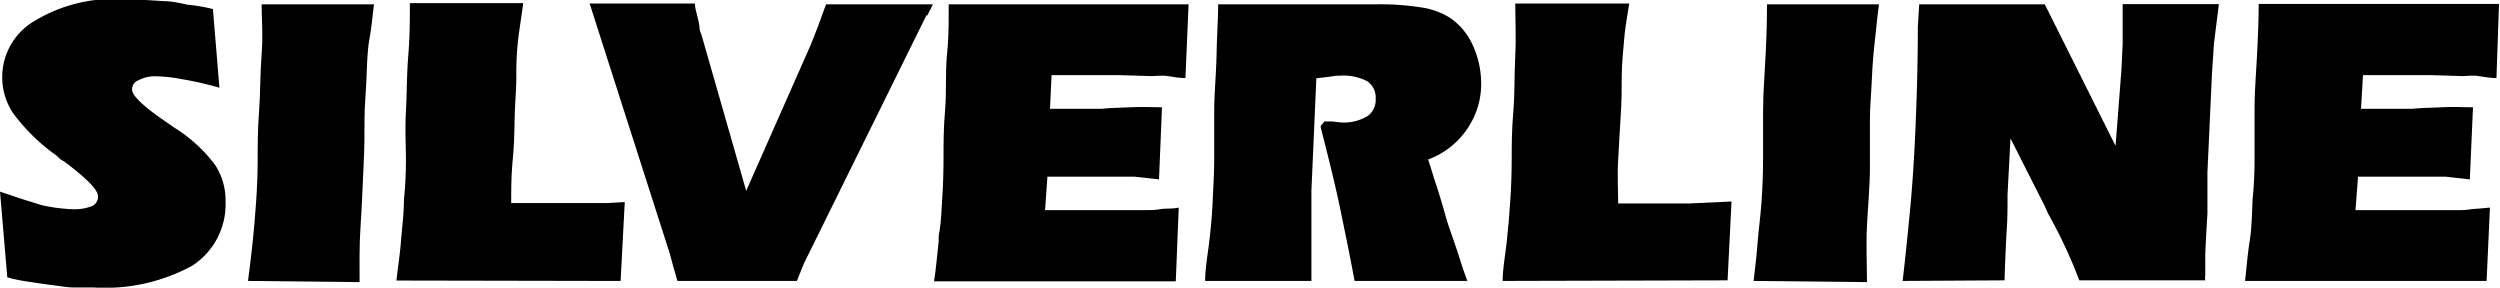 <svg id="Lag_1" data-name="Lag 1" xmlns="http://www.w3.org/2000/svg" viewBox="0 0 126.81 14.59"><defs><style>.cls-1{fill-rule:evenodd;}</style></defs><title>silverline_logo</title><path class="cls-1" d="M62,28.29c0-.61.12-1.27.2-1.93s.15-1.38.18-2.09.08-1.45.08-2.19,0-1.48,0-2.39.1-1.89.12-2.91.08-1.83.08-2.52h8a13.49,13.49,0,0,1,2.45.18,3.82,3.82,0,0,1,1.32.51,3.32,3.32,0,0,1,1.12,1.33A4.66,4.66,0,0,1,76,18.21a4,4,0,0,1-.69,2.34,4.08,4.08,0,0,1-2,1.58c.13.38.26.84.43,1.35s.31,1,.46,1.53.33,1,.51,1.53.31,1,.59,1.75H69.58c-.2-1.09-.45-2.31-.73-3.66s-.62-2.68-1-4.18l.2-.25h.38l.44.05a2.36,2.36,0,0,0,1.35-.31,1,1,0,0,0,.43-.89,1,1,0,0,0-.43-.89,2.62,2.62,0,0,0-1.4-.28h-.18l-.31.05-.69.08-.25,5.7,0,1.86v2.72Z" transform="translate(-0.87 -14.04)"/><path class="cls-1" d="M77.09,28.29c0-.61.13-1.27.21-2s.13-1.37.18-2.11.07-1.45.07-2.11,0-1.4.08-2.35.05-1.88.1-2.87,0-1.84,0-2.63h5.78c-.08.54-.18,1.05-.23,1.53-.07.77-.15,1.53-.15,2.24,0,.56,0,1.17-.05,1.89s-.08,1.45-.13,2.26,0,1.56,0,2.22h3.61l2.14-.1-.2,4Z" transform="translate(-0.87 -14.04)"/><path class="cls-1" d="M89.82,28.29c.07-.61.15-1.25.2-1.91s.15-1.37.2-2.08.08-1.46.08-2.19,0-1.48,0-2.4.08-1.88.13-2.9.07-1.86.07-2.55h5.68c-.08.56-.13,1.15-.2,1.76s-.13,1.25-.16,2-.1,1.38-.1,2.09,0,1.42,0,2.39-.1,2-.15,3,0,2,0,2.85Z" transform="translate(-0.87 -14.04)"/><path class="cls-1" d="M97.38,28.29c.13-1.12.23-2.11.31-2.93.15-1.42.26-3,.33-4.58s.13-3.41.13-5.37l.07-1.15h6.37l3.59,7.18.3-3.89.06-1.3v-2h4.88l-.25,2-.1,1.53-.23,5,0,.61c0,.49,0,1,0,1.48-.08,1.32-.11,2-.11,2.14v1a.8.8,0,0,0,0,.25h-6.39a24.8,24.8,0,0,0-1.58-3.38l-.2-.44-1.71-3.38-.15,2.85v.15c0,.54,0,1.12-.05,1.76-.08,1.55-.1,2.37-.1,2.44Z" transform="translate(-0.87 -14.04)"/><path class="cls-1" d="M114.75,28.29c.07-.63.12-1.3.23-2s.12-1.43.15-2.14a19.7,19.7,0,0,0,.1-2.17c0-.68,0-1.47,0-2.39s.08-1.86.13-2.85.08-1.83.08-2.5h12.19L127.5,18c-.28,0-.58-.05-.89-.1s-.58,0-.86,0l-1.58-.05h-3.44l-.1,1.71h2.6c.45-.05.94-.05,1.52-.08s1,0,1.43,0h.13l-.16,3.66L124.91,23h-4.43l-.13,1.7h3l2.06,0c.28,0,.56,0,.82-.05l.94-.08L127,28.29Z" transform="translate(-0.87 -14.04)"/><path class="cls-1" d="M.87,23.76,2,24.14l1,.31a8.47,8.47,0,0,0,1.52.2,2.42,2.42,0,0,0,1-.15A.51.51,0,0,0,5.84,24c0-.31-.46-.79-1.4-1.53a3.15,3.15,0,0,0-.51-.35,1.9,1.9,0,0,0-.39-.33,9.82,9.82,0,0,1-2-2,3.3,3.3,0,0,1,1.12-4.71A7.71,7.71,0,0,1,7.08,14c.64,0,1.35.05,2.14.1.38,0,.79.1,1.17.18a8.39,8.39,0,0,1,1.28.22L12,18.49a16.29,16.29,0,0,0-1.88-.43,7.47,7.47,0,0,0-1.35-.15,1.72,1.72,0,0,0-.87.2.48.48,0,0,0-.33.48c0,.28.51.79,1.53,1.5l.59.41a7.64,7.64,0,0,1,2.08,1.89,3.27,3.27,0,0,1,.54,1.85,3.71,3.71,0,0,1-1.71,3.29,9.25,9.25,0,0,1-5,1.09h-1c-.33,0-.69-.07-1.1-.12s-.76-.11-1.12-.16-.74-.12-1.14-.23L.87,23.76Z" transform="translate(-0.87 -14.04)"/><path class="cls-1" d="M13.45,28.29c.08-.61.16-1.25.23-1.91s.13-1.37.18-2.08.08-1.46.08-2.19,0-1.48.07-2.4.05-1.88.13-2.9,0-1.86,0-2.55h5.7c-.07.56-.12,1.15-.23,1.76s-.12,1.25-.15,2-.1,1.38-.1,2.09,0,1.42-.05,2.39-.08,2-.15,3-.05,2-.05,2.85Z" transform="translate(-0.87 -14.04)"/><path class="cls-1" d="M31.67,28.29h.68l.21-4-.89.05-1.23,0H26.8c0-.66,0-1.4.08-2.22s.08-1.58.1-2.26.08-1.33.08-1.89a15.79,15.79,0,0,1,.13-2.24c.07-.48.15-1,.22-1.53H21.66c0,.82,0,1.66-.08,2.65s-.07,1.94-.12,2.85,0,1.73,0,2.35a19.54,19.54,0,0,1-.1,2.11c0,.74-.1,1.45-.15,2.11s-.16,1.35-.23,2Z" transform="translate(-0.87 -14.04)"/><path class="cls-1" d="M47.86,14.82,42.05,26.59l-.4.81-.36.89H35.23L35,27.48l-.16-.59L31.67,17l-.89-2.78h5.34c0,.23.08.44.13.69a3.37,3.37,0,0,1,.1.49c0,.05,0,.17.1.4l2.27,7.92L42,16.3l.36-.92.41-1.12h5.42l-.28.56Z" transform="translate(-0.87 -14.04)"/><path class="cls-1" d="M48.53,25.75c.08-.54.1-1.05.13-1.58.05-.72.07-1.45.07-2.17s0-1.47.08-2.39,0-1.86.1-2.85.08-1.83.08-2.5H61.16L61,18c-.3,0-.58-.05-.89-.1s-.58,0-.86,0l-1.61-.05H54.21l-.08,1.71h2.6c.43-.05.94-.05,1.5-.08s1,0,1.45,0h.13l-.15,3.66L58.41,23H54l-.12,1.7h3l2,0c.31,0,.59,0,.84-.05s.56,0,.94-.08l-.15,3.74H48.25c.1-.63.15-1.3.23-2,0-.21,0-.39.05-.56Z" transform="translate(-0.87 -14.04)"/></svg>